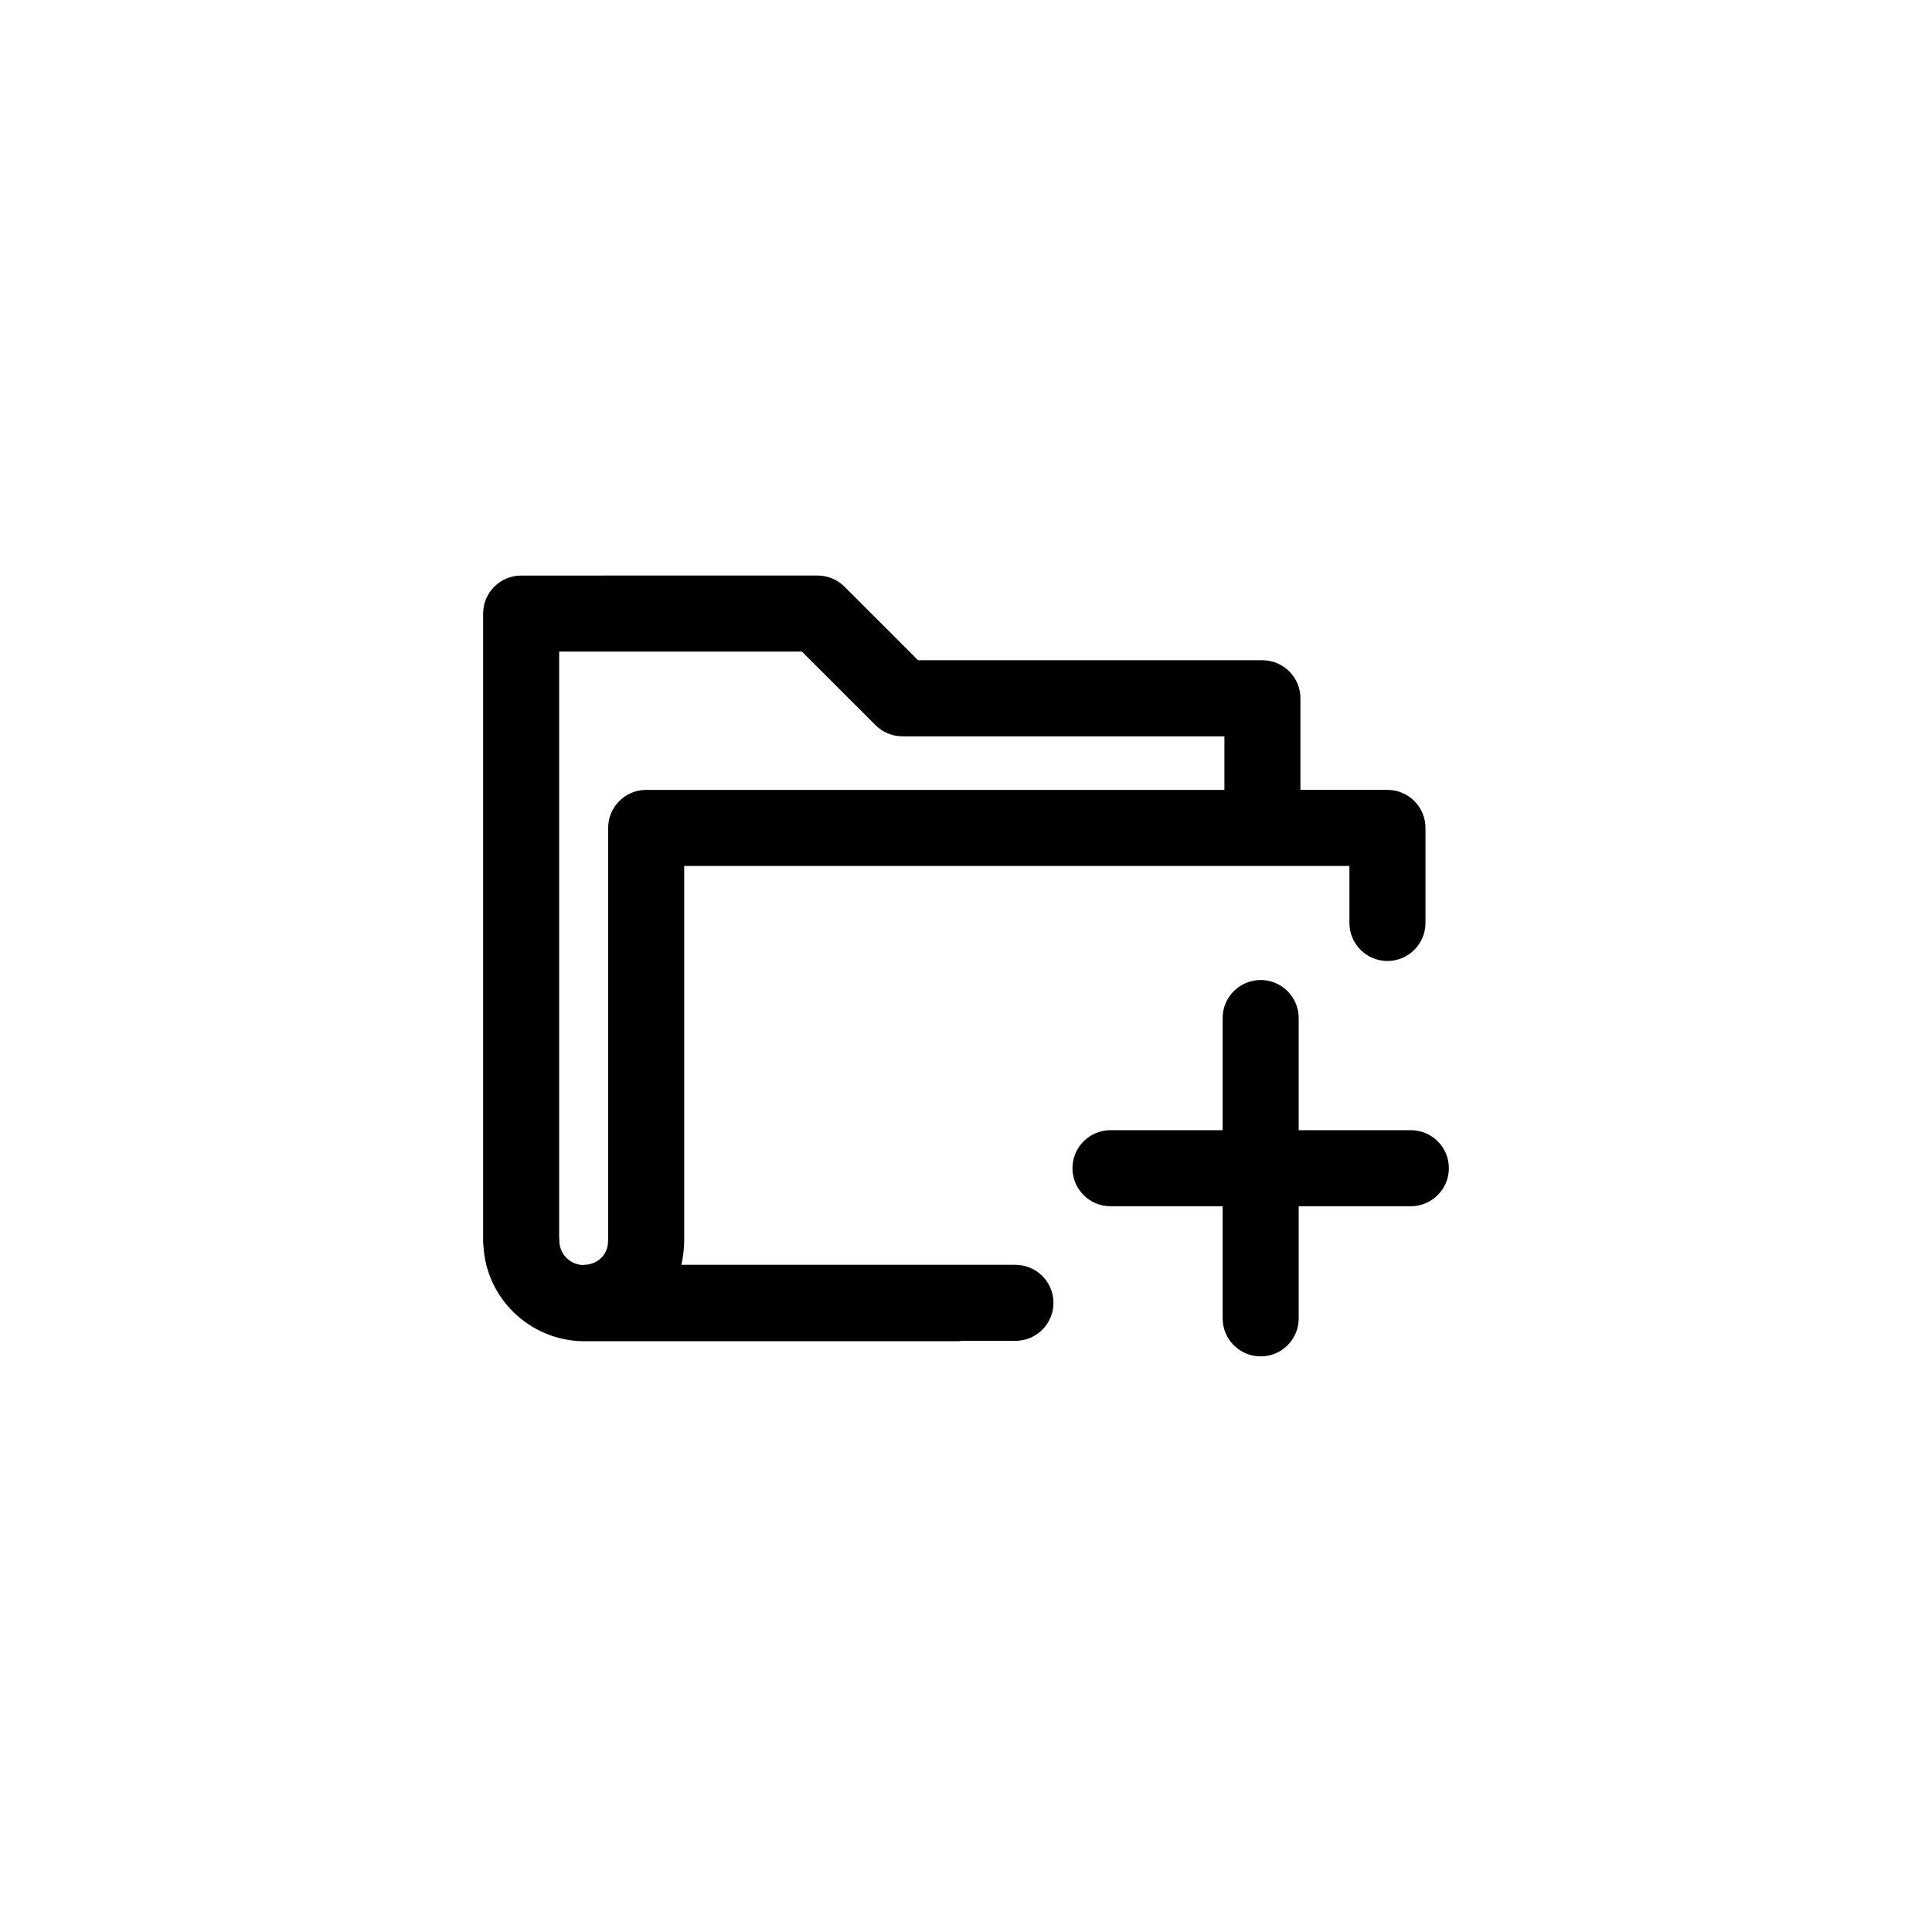 <?xml version="1.0" encoding="UTF-8"?>
<!-- Uploaded to: ICON Repo, www.svgrepo.com, Generator: ICON Repo Mixer Tools -->
<svg fill="#000000" width="800px" height="800px" version="1.1" viewBox="144 144 512 512" xmlns="http://www.w3.org/2000/svg">
 <g>
  <path d="m413.1 479.19h-88.539c0.402-1.684 0.645-3.43 0.711-5.223 0.031-0.324 0.047-0.648 0.047-0.984v-99.504h176.29v15.113c0 5.562 4.516 10.078 10.078 10.078s10.078-4.516 10.078-10.078v-25.191c0-5.562-4.516-10.078-10.078-10.078h-23.059v-24.273c0-5.562-4.516-10.078-10.078-10.078h-91.238l-19.504-19.496c-1.891-1.891-4.453-2.953-7.125-2.953l-78.57 0.008c-5.562 0-10.078 4.516-10.078 10.078v166.24c0 0.449 0.031 0.891 0.09 1.324 0.691 13.719 12.066 24.93 26.168 25.262h99.695c0.328 0 0.637-0.066 0.953-0.098h14.16c5.562 0 10.078-4.516 10.078-10.078 0-5.555-4.516-10.066-10.078-10.066zm-120.91-162.51h64.328l19.504 19.496c1.891 1.891 4.453 2.953 7.125 2.953h85.336v14.199h-153.24c-5.562 0-10.078 4.516-10.078 10.078v108.8c-0.02 0.258-0.031 0.52-0.031 0.777 0 3.457-2.699 6.121-6.281 6.207-0.156 0.004-0.309 0.047-0.465 0.055-3.402-0.152-6.152-2.977-6.152-6.398 0-0.352-0.016-0.699-0.055-1.047l0.004-155.12z"/>
  <path d="m517.89 443.51h-29.723v-29.719c0-5.562-4.516-10.078-10.078-10.078s-10.078 4.516-10.078 10.078v29.719h-29.719c-5.562 0-10.078 4.516-10.078 10.078s4.516 10.078 10.078 10.078l29.723-0.004v29.719c0 5.562 4.516 10.078 10.078 10.078s10.078-4.516 10.078-10.078v-29.719h29.719c5.562 0 10.078-4.516 10.078-10.078-0.004-5.559-4.512-10.074-10.078-10.074z"/>
 </g>
</svg>